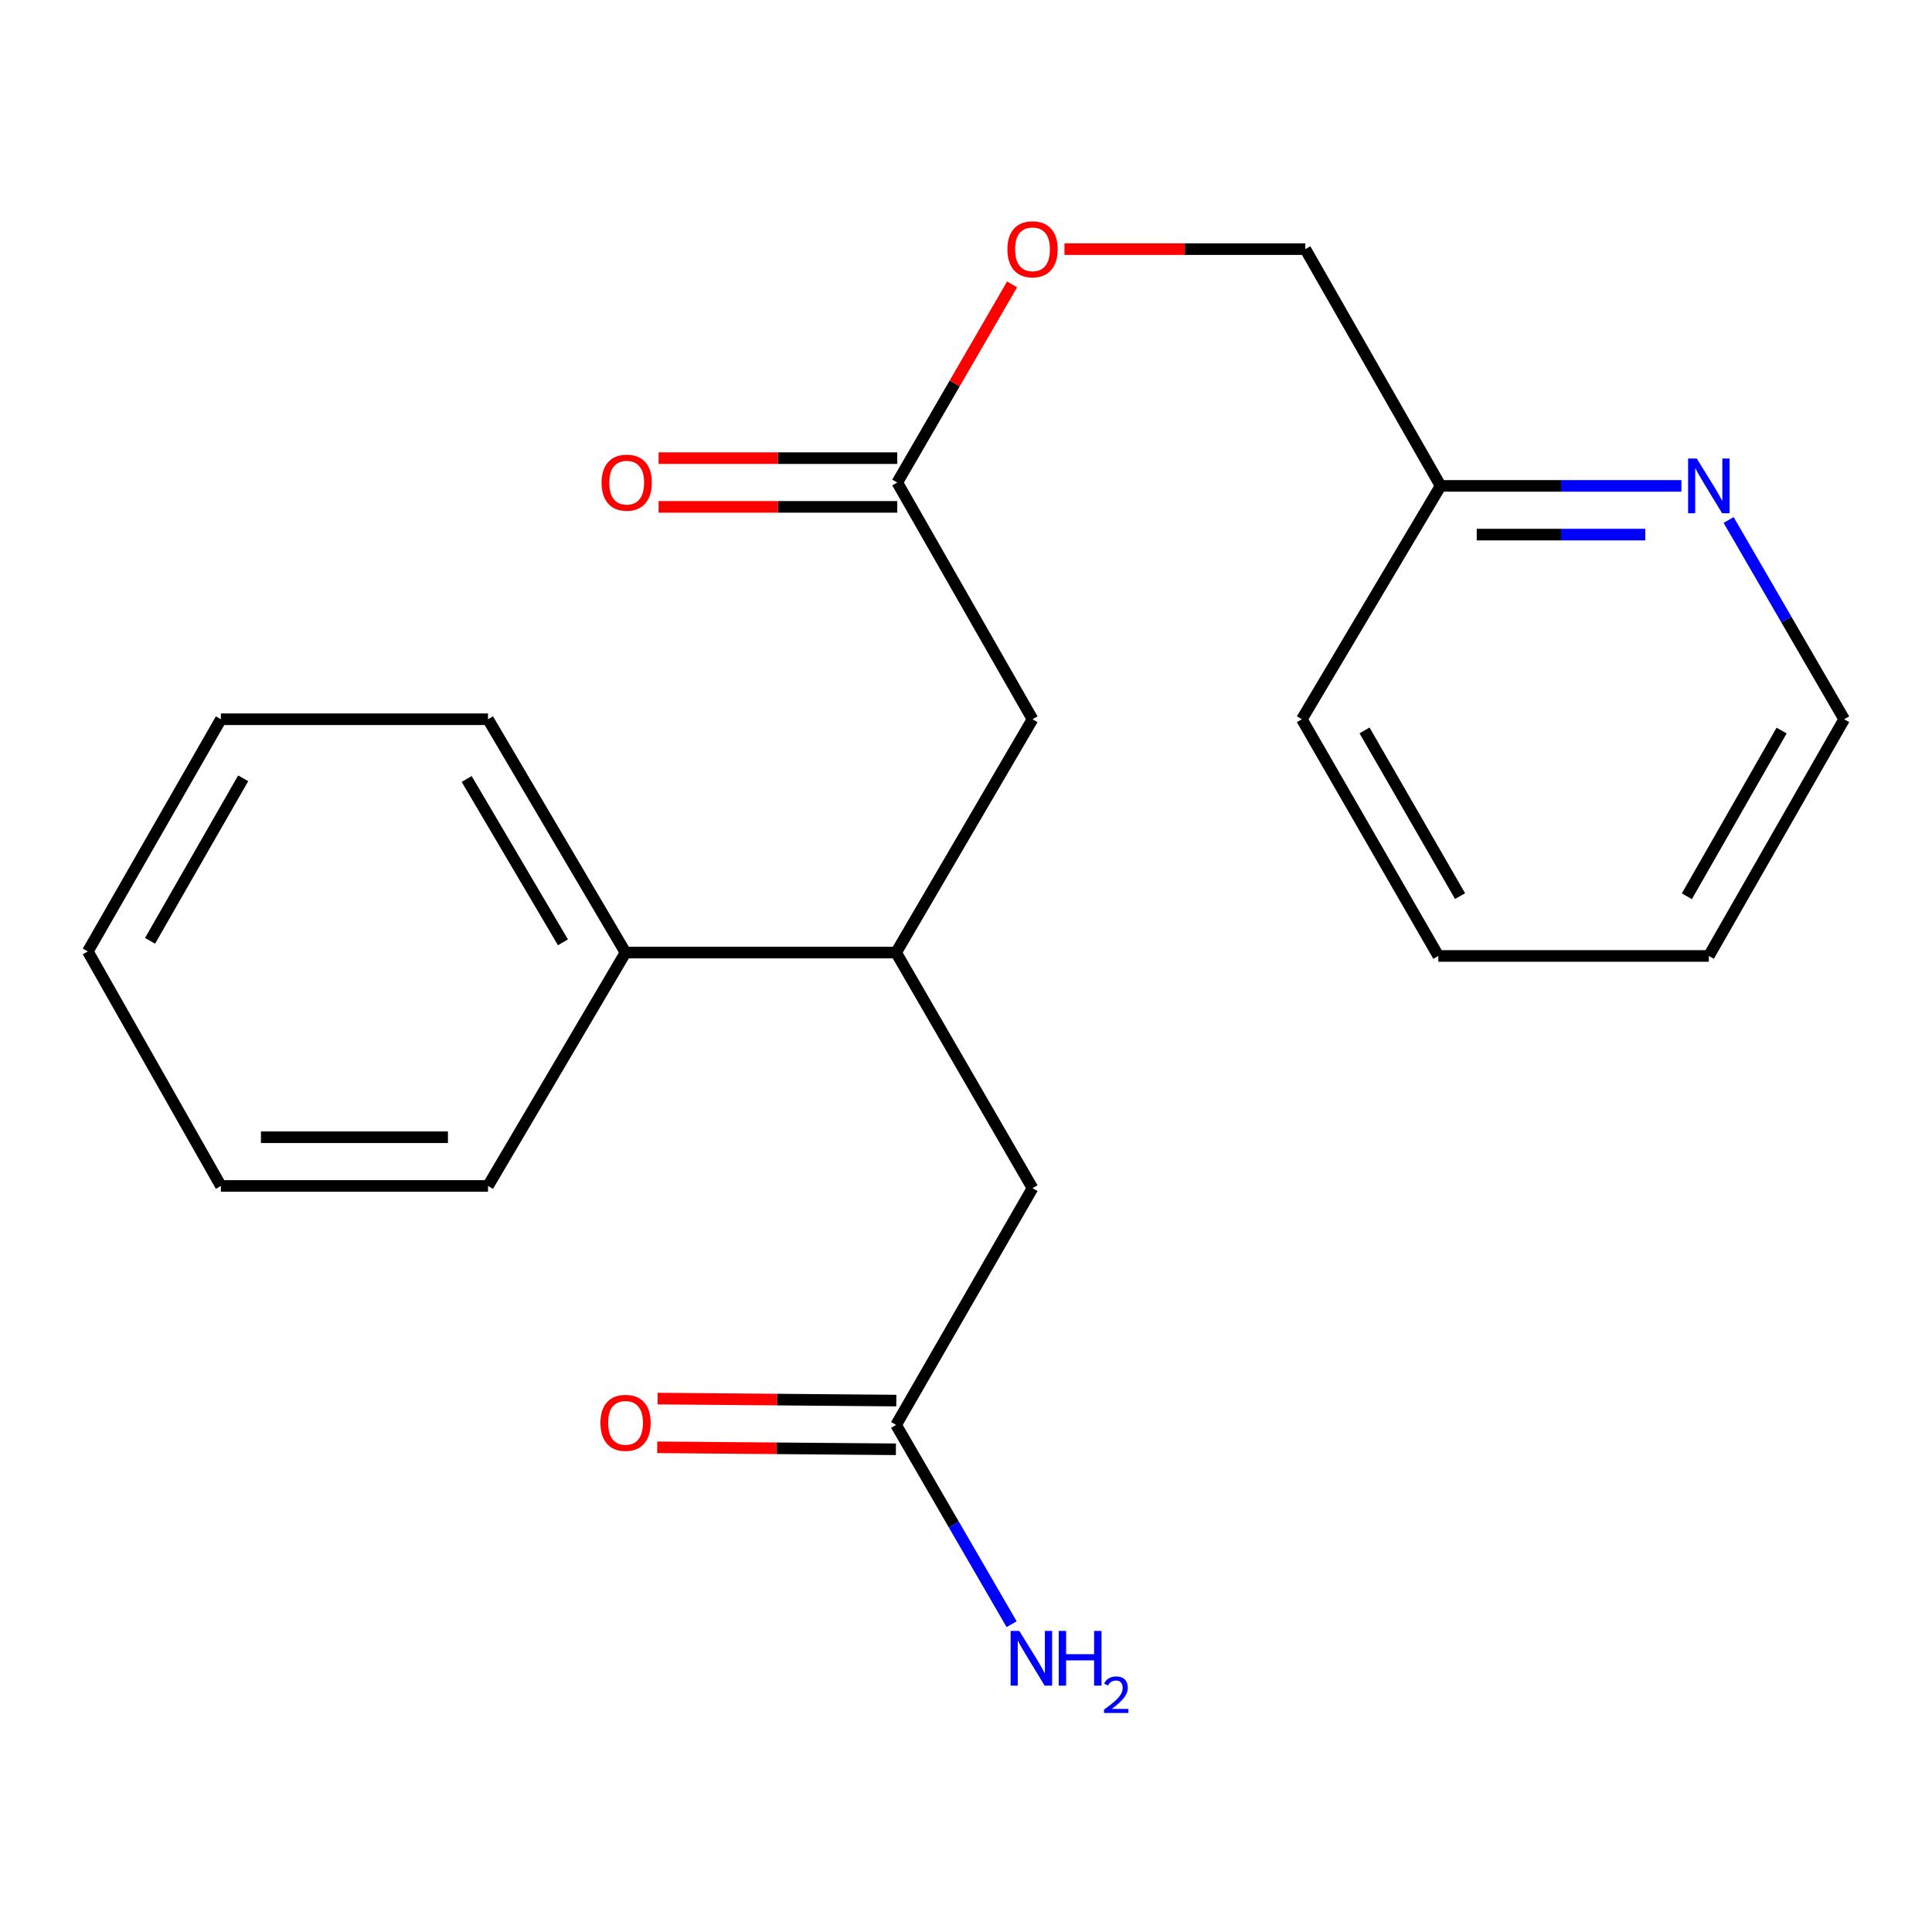 <?xml version='1.0' encoding='iso-8859-1'?>
<svg version='1.1' baseProfile='full'
              xmlns='http://www.w3.org/2000/svg'
                      xmlns:rdkit='http://www.rdkit.org/xml'
                      xmlns:xlink='http://www.w3.org/1999/xlink'
                  xml:space='preserve'
width='1000px' height='1000px' viewBox='0 0 1000 1000'>
<!-- END OF HEADER -->
<rect style='opacity:1.0;fill:#FFFFFF;stroke:none' width='1000' height='1000' x='0' y='0'> </rect>
<path class='bond-2' d='M 463.82,493.048 L 534.43,372.279' style='fill:none;fill-rule:evenodd;stroke:#000000;stroke-width:6px;stroke-linecap:butt;stroke-linejoin:miter;stroke-opacity:1' />
<path class='bond-3' d='M 463.82,493.048 L 534.43,614.994' style='fill:none;fill-rule:evenodd;stroke:#000000;stroke-width:6px;stroke-linecap:butt;stroke-linejoin:miter;stroke-opacity:1' />
<path class='bond-7' d='M 463.82,493.048 L 323.776,493.048' style='fill:none;fill-rule:evenodd;stroke:#000000;stroke-width:6px;stroke-linecap:butt;stroke-linejoin:miter;stroke-opacity:1' />
<path class='bond-0' d='M 464.422,249.744 L 534.43,372.279' style='fill:none;fill-rule:evenodd;stroke:#000000;stroke-width:6px;stroke-linecap:butt;stroke-linejoin:miter;stroke-opacity:1' />
<path class='bond-5' d='M 464.422,237.138 L 402.651,237.138' style='fill:none;fill-rule:evenodd;stroke:#000000;stroke-width:6px;stroke-linecap:butt;stroke-linejoin:miter;stroke-opacity:1' />
<path class='bond-5' d='M 402.651,237.138 L 340.88,237.138' style='fill:none;fill-rule:evenodd;stroke:#FF0000;stroke-width:6px;stroke-linecap:butt;stroke-linejoin:miter;stroke-opacity:1' />
<path class='bond-5' d='M 464.422,262.351 L 402.651,262.351' style='fill:none;fill-rule:evenodd;stroke:#000000;stroke-width:6px;stroke-linecap:butt;stroke-linejoin:miter;stroke-opacity:1' />
<path class='bond-5' d='M 402.651,262.351 L 340.88,262.351' style='fill:none;fill-rule:evenodd;stroke:#FF0000;stroke-width:6px;stroke-linecap:butt;stroke-linejoin:miter;stroke-opacity:1' />
<path class='bond-8' d='M 464.422,249.744 L 494.137,198.471' style='fill:none;fill-rule:evenodd;stroke:#000000;stroke-width:6px;stroke-linecap:butt;stroke-linejoin:miter;stroke-opacity:1' />
<path class='bond-8' d='M 494.137,198.471 L 523.853,147.197' style='fill:none;fill-rule:evenodd;stroke:#FF0000;stroke-width:6px;stroke-linecap:butt;stroke-linejoin:miter;stroke-opacity:1' />
<path class='bond-1' d='M 463.82,737.543 L 534.43,614.994' style='fill:none;fill-rule:evenodd;stroke:#000000;stroke-width:6px;stroke-linecap:butt;stroke-linejoin:miter;stroke-opacity:1' />
<path class='bond-6' d='M 463.924,724.937 L 402.153,724.424' style='fill:none;fill-rule:evenodd;stroke:#000000;stroke-width:6px;stroke-linecap:butt;stroke-linejoin:miter;stroke-opacity:1' />
<path class='bond-6' d='M 402.153,724.424 L 340.382,723.911' style='fill:none;fill-rule:evenodd;stroke:#FF0000;stroke-width:6px;stroke-linecap:butt;stroke-linejoin:miter;stroke-opacity:1' />
<path class='bond-6' d='M 463.715,750.149 L 401.944,749.636' style='fill:none;fill-rule:evenodd;stroke:#000000;stroke-width:6px;stroke-linecap:butt;stroke-linejoin:miter;stroke-opacity:1' />
<path class='bond-6' d='M 401.944,749.636 L 340.173,749.123' style='fill:none;fill-rule:evenodd;stroke:#FF0000;stroke-width:6px;stroke-linecap:butt;stroke-linejoin:miter;stroke-opacity:1' />
<path class='bond-9' d='M 463.82,737.543 L 493.714,789.109' style='fill:none;fill-rule:evenodd;stroke:#000000;stroke-width:6px;stroke-linecap:butt;stroke-linejoin:miter;stroke-opacity:1' />
<path class='bond-9' d='M 493.714,789.109 L 523.609,840.676' style='fill:none;fill-rule:evenodd;stroke:#0000FF;stroke-width:6px;stroke-linecap:butt;stroke-linejoin:miter;stroke-opacity:1' />
<path class='bond-4' d='M 870.285,251.495 L 807.971,251.495' style='fill:none;fill-rule:evenodd;stroke:#0000FF;stroke-width:6px;stroke-linecap:butt;stroke-linejoin:miter;stroke-opacity:1' />
<path class='bond-4' d='M 807.971,251.495 L 745.657,251.495' style='fill:none;fill-rule:evenodd;stroke:#000000;stroke-width:6px;stroke-linecap:butt;stroke-linejoin:miter;stroke-opacity:1' />
<path class='bond-4' d='M 851.591,276.708 L 807.971,276.708' style='fill:none;fill-rule:evenodd;stroke:#0000FF;stroke-width:6px;stroke-linecap:butt;stroke-linejoin:miter;stroke-opacity:1' />
<path class='bond-4' d='M 807.971,276.708 L 764.351,276.708' style='fill:none;fill-rule:evenodd;stroke:#000000;stroke-width:6px;stroke-linecap:butt;stroke-linejoin:miter;stroke-opacity:1' />
<path class='bond-12' d='M 894.732,269.146 L 924.639,320.712' style='fill:none;fill-rule:evenodd;stroke:#0000FF;stroke-width:6px;stroke-linecap:butt;stroke-linejoin:miter;stroke-opacity:1' />
<path class='bond-12' d='M 924.639,320.712 L 954.545,372.279' style='fill:none;fill-rule:evenodd;stroke:#000000;stroke-width:6px;stroke-linecap:butt;stroke-linejoin:miter;stroke-opacity:1' />
<path class='bond-13' d='M 323.776,493.048 L 252.592,372.279' style='fill:none;fill-rule:evenodd;stroke:#000000;stroke-width:6px;stroke-linecap:butt;stroke-linejoin:miter;stroke-opacity:1' />
<path class='bond-13' d='M 291.378,487.735 L 241.549,403.197' style='fill:none;fill-rule:evenodd;stroke:#000000;stroke-width:6px;stroke-linecap:butt;stroke-linejoin:miter;stroke-opacity:1' />
<path class='bond-14' d='M 323.776,493.048 L 252.592,613.846' style='fill:none;fill-rule:evenodd;stroke:#000000;stroke-width:6px;stroke-linecap:butt;stroke-linejoin:miter;stroke-opacity:1' />
<path class='bond-11' d='M 550.96,128.947 L 613.298,128.947' style='fill:none;fill-rule:evenodd;stroke:#FF0000;stroke-width:6px;stroke-linecap:butt;stroke-linejoin:miter;stroke-opacity:1' />
<path class='bond-11' d='M 613.298,128.947 L 675.635,128.947' style='fill:none;fill-rule:evenodd;stroke:#000000;stroke-width:6px;stroke-linecap:butt;stroke-linejoin:miter;stroke-opacity:1' />
<path class='bond-10' d='M 745.657,251.495 L 675.635,128.947' style='fill:none;fill-rule:evenodd;stroke:#000000;stroke-width:6px;stroke-linecap:butt;stroke-linejoin:miter;stroke-opacity:1' />
<path class='bond-15' d='M 745.657,251.495 L 673.843,372.279' style='fill:none;fill-rule:evenodd;stroke:#000000;stroke-width:6px;stroke-linecap:butt;stroke-linejoin:miter;stroke-opacity:1' />
<path class='bond-22' d='M 954.545,372.279 L 884.496,494.799' style='fill:none;fill-rule:evenodd;stroke:#000000;stroke-width:6px;stroke-linecap:butt;stroke-linejoin:miter;stroke-opacity:1' />
<path class='bond-22' d='M 922.15,378.142 L 873.115,463.907' style='fill:none;fill-rule:evenodd;stroke:#000000;stroke-width:6px;stroke-linecap:butt;stroke-linejoin:miter;stroke-opacity:1' />
<path class='bond-17' d='M 252.592,372.279 L 114.328,372.279' style='fill:none;fill-rule:evenodd;stroke:#000000;stroke-width:6px;stroke-linecap:butt;stroke-linejoin:miter;stroke-opacity:1' />
<path class='bond-18' d='M 252.592,613.846 L 114.328,613.846' style='fill:none;fill-rule:evenodd;stroke:#000000;stroke-width:6px;stroke-linecap:butt;stroke-linejoin:miter;stroke-opacity:1' />
<path class='bond-18' d='M 231.852,588.633 L 135.067,588.633' style='fill:none;fill-rule:evenodd;stroke:#000000;stroke-width:6px;stroke-linecap:butt;stroke-linejoin:miter;stroke-opacity:1' />
<path class='bond-19' d='M 673.843,372.279 L 744.48,494.799' style='fill:none;fill-rule:evenodd;stroke:#000000;stroke-width:6px;stroke-linecap:butt;stroke-linejoin:miter;stroke-opacity:1' />
<path class='bond-19' d='M 706.281,378.063 L 755.727,463.828' style='fill:none;fill-rule:evenodd;stroke:#000000;stroke-width:6px;stroke-linecap:butt;stroke-linejoin:miter;stroke-opacity:1' />
<path class='bond-16' d='M 884.496,494.799 L 744.48,494.799' style='fill:none;fill-rule:evenodd;stroke:#000000;stroke-width:6px;stroke-linecap:butt;stroke-linejoin:miter;stroke-opacity:1' />
<path class='bond-21' d='M 114.328,372.279 L 45.455,492.474' style='fill:none;fill-rule:evenodd;stroke:#000000;stroke-width:6px;stroke-linecap:butt;stroke-linejoin:miter;stroke-opacity:1' />
<path class='bond-21' d='M 125.873,402.843 L 77.662,486.98' style='fill:none;fill-rule:evenodd;stroke:#000000;stroke-width:6px;stroke-linecap:butt;stroke-linejoin:miter;stroke-opacity:1' />
<path class='bond-20' d='M 114.328,613.846 L 45.455,492.474' style='fill:none;fill-rule:evenodd;stroke:#000000;stroke-width:6px;stroke-linecap:butt;stroke-linejoin:miter;stroke-opacity:1' />
<path  class='atom-5' d='M 878.236 237.335
L 887.516 252.335
Q 888.436 253.815, 889.916 256.495
Q 891.396 259.175, 891.476 259.335
L 891.476 237.335
L 895.236 237.335
L 895.236 265.655
L 891.356 265.655
L 881.396 249.255
Q 880.236 247.335, 878.996 245.135
Q 877.796 242.935, 877.436 242.255
L 877.436 265.655
L 873.756 265.655
L 873.756 237.335
L 878.236 237.335
' fill='#0000FF'/>
<path  class='atom-6' d='M 311.379 249.824
Q 311.379 243.024, 314.739 239.224
Q 318.099 235.424, 324.379 235.424
Q 330.659 235.424, 334.019 239.224
Q 337.379 243.024, 337.379 249.824
Q 337.379 256.704, 333.979 260.624
Q 330.579 264.504, 324.379 264.504
Q 318.139 264.504, 314.739 260.624
Q 311.379 256.744, 311.379 249.824
M 324.379 261.304
Q 328.699 261.304, 331.019 258.424
Q 333.379 255.504, 333.379 249.824
Q 333.379 244.264, 331.019 241.464
Q 328.699 238.624, 324.379 238.624
Q 320.059 238.624, 317.699 241.424
Q 315.379 244.224, 315.379 249.824
Q 315.379 255.544, 317.699 258.424
Q 320.059 261.304, 324.379 261.304
' fill='#FF0000'/>
<path  class='atom-7' d='M 310.776 736.46
Q 310.776 729.66, 314.136 725.86
Q 317.496 722.06, 323.776 722.06
Q 330.056 722.06, 333.416 725.86
Q 336.776 729.66, 336.776 736.46
Q 336.776 743.34, 333.376 747.26
Q 329.976 751.14, 323.776 751.14
Q 317.536 751.14, 314.136 747.26
Q 310.776 743.38, 310.776 736.46
M 323.776 747.94
Q 328.096 747.94, 330.416 745.06
Q 332.776 742.14, 332.776 736.46
Q 332.776 730.9, 330.416 728.1
Q 328.096 725.26, 323.776 725.26
Q 319.456 725.26, 317.096 728.06
Q 314.776 730.86, 314.776 736.46
Q 314.776 742.18, 317.096 745.06
Q 319.456 747.94, 323.776 747.94
' fill='#FF0000'/>
<path  class='atom-9' d='M 521.43 129.027
Q 521.43 122.227, 524.79 118.427
Q 528.15 114.627, 534.43 114.627
Q 540.71 114.627, 544.07 118.427
Q 547.43 122.227, 547.43 129.027
Q 547.43 135.907, 544.03 139.827
Q 540.63 143.707, 534.43 143.707
Q 528.19 143.707, 524.79 139.827
Q 521.43 135.947, 521.43 129.027
M 534.43 140.507
Q 538.75 140.507, 541.07 137.627
Q 543.43 134.707, 543.43 129.027
Q 543.43 123.467, 541.07 120.667
Q 538.75 117.827, 534.43 117.827
Q 530.11 117.827, 527.75 120.627
Q 525.43 123.427, 525.43 129.027
Q 525.43 134.747, 527.75 137.627
Q 530.11 140.507, 534.43 140.507
' fill='#FF0000'/>
<path  class='atom-10' d='M 527.581 844.166
L 536.861 859.166
Q 537.781 860.646, 539.261 863.326
Q 540.741 866.006, 540.821 866.166
L 540.821 844.166
L 544.581 844.166
L 544.581 872.486
L 540.701 872.486
L 530.741 856.086
Q 529.581 854.166, 528.341 851.966
Q 527.141 849.766, 526.781 849.086
L 526.781 872.486
L 523.101 872.486
L 523.101 844.166
L 527.581 844.166
' fill='#0000FF'/>
<path  class='atom-10' d='M 547.981 844.166
L 551.821 844.166
L 551.821 856.206
L 566.301 856.206
L 566.301 844.166
L 570.141 844.166
L 570.141 872.486
L 566.301 872.486
L 566.301 859.406
L 551.821 859.406
L 551.821 872.486
L 547.981 872.486
L 547.981 844.166
' fill='#0000FF'/>
<path  class='atom-10' d='M 571.514 871.492
Q 572.2 869.724, 573.837 868.747
Q 575.474 867.744, 577.744 867.744
Q 580.569 867.744, 582.153 869.275
Q 583.737 870.806, 583.737 873.525
Q 583.737 876.297, 581.678 878.884
Q 579.645 881.472, 575.421 884.534
L 584.054 884.534
L 584.054 886.646
L 571.461 886.646
L 571.461 884.877
Q 574.946 882.396, 577.005 880.548
Q 579.091 878.7, 580.094 877.036
Q 581.097 875.373, 581.097 873.657
Q 581.097 871.862, 580.2 870.859
Q 579.302 869.856, 577.744 869.856
Q 576.24 869.856, 575.236 870.463
Q 574.233 871.07, 573.52 872.416
L 571.514 871.492
' fill='#0000FF'/>
</svg>
